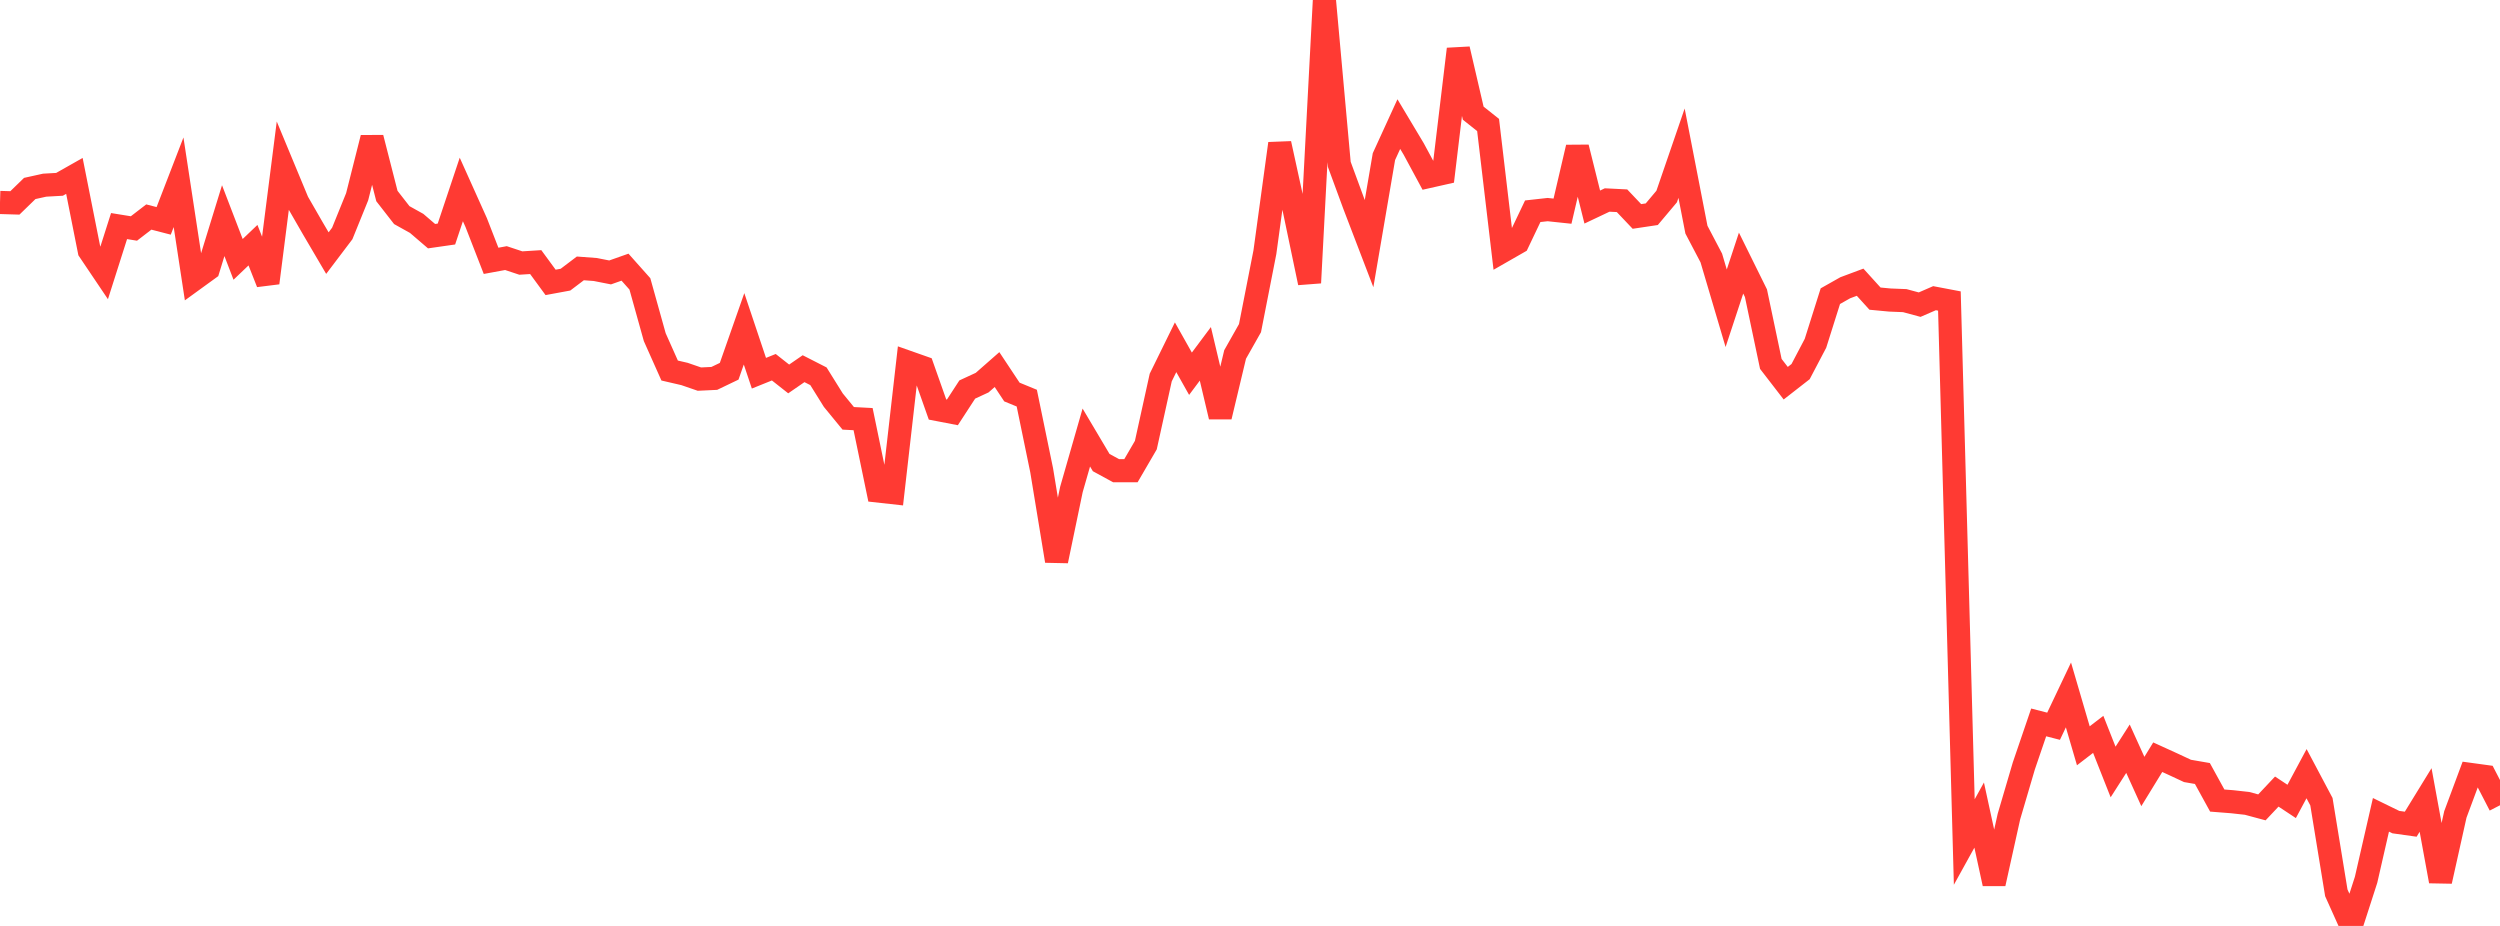 <?xml version="1.0" standalone="no"?>
<!DOCTYPE svg PUBLIC "-//W3C//DTD SVG 1.1//EN" "http://www.w3.org/Graphics/SVG/1.1/DTD/svg11.dtd">

<svg width="135" height="50" viewBox="0 0 135 50" preserveAspectRatio="none" 
  xmlns="http://www.w3.org/2000/svg"
  xmlns:xlink="http://www.w3.org/1999/xlink">


<polyline points="0.0, 10.933 0.804, 10.957 1.607, 10.177 2.411, 9.999 3.214, 9.954 4.018, 9.499 4.821, 13.541 5.625, 14.735 6.429, 12.208 7.232, 12.338 8.036, 11.719 8.839, 11.927 9.643, 9.843 10.446, 15.111 11.25, 14.528 12.054, 11.915 12.857, 14.006 13.661, 13.239 14.464, 15.275 15.268, 8.968 16.071, 10.901 16.875, 12.299 17.679, 13.668 18.482, 12.607 19.286, 10.624 20.089, 7.442 20.893, 10.585 21.696, 11.616 22.5, 12.064 23.304, 12.753 24.107, 12.638 24.911, 10.231 25.714, 12.017 26.518, 14.085 27.321, 13.937 28.125, 14.204 28.929, 14.153 29.732, 15.249 30.536, 15.101 31.339, 14.493 32.143, 14.553 32.946, 14.711 33.75, 14.427 34.554, 15.33 35.357, 18.207 36.161, 20.009 36.964, 20.195 37.768, 20.472 38.571, 20.434 39.375, 20.048 40.179, 17.756 40.982, 20.154 41.786, 19.83 42.589, 20.463 43.393, 19.909 44.196, 20.319 45.0, 21.609 45.804, 22.59 46.607, 22.633 47.411, 26.514 48.214, 26.603 49.018, 19.553 49.821, 19.836 50.625, 22.113 51.429, 22.268 52.232, 21.034 53.036, 20.662 53.839, 19.957 54.643, 21.169 55.446, 21.499 56.25, 25.398 57.054, 30.289 57.857, 26.429 58.661, 23.626 59.464, 24.979 60.268, 25.417 61.071, 25.418 61.875, 24.037 62.679, 20.388 63.482, 18.752 64.286, 20.182 65.089, 19.107 65.893, 22.503 66.696, 19.142 67.5, 17.719 68.304, 13.619 69.107, 7.753 69.911, 11.432 70.714, 15.271 71.518, 0.0 72.321, 8.874 73.125, 11.059 73.929, 13.157 74.732, 8.458 75.536, 6.701 76.339, 8.043 77.143, 9.533 77.946, 9.352 78.75, 2.651 79.554, 6.111 80.357, 6.749 81.161, 13.555 81.964, 13.095 82.768, 11.407 83.571, 11.318 84.375, 11.403 85.179, 7.958 85.982, 11.181 86.786, 10.8 87.589, 10.84 88.393, 11.688 89.196, 11.568 90.0, 10.612 90.804, 8.272 91.607, 12.401 92.411, 13.933 93.214, 16.646 94.018, 14.207 94.821, 15.832 95.625, 19.651 96.429, 20.693 97.232, 20.067 98.036, 18.537 98.839, 15.993 99.643, 15.539 100.446, 15.239 101.25, 16.126 102.054, 16.202 102.857, 16.234 103.661, 16.451 104.464, 16.102 105.268, 16.255 106.071, 45.469 106.875, 44.014 107.679, 47.717 108.482, 44.095 109.286, 41.362 110.089, 39.01 110.893, 39.217 111.696, 37.526 112.5, 40.273 113.304, 39.655 114.107, 41.687 114.911, 40.43 115.714, 42.201 116.518, 40.889 117.321, 41.255 118.125, 41.63 118.929, 41.769 119.732, 43.23 120.536, 43.293 121.339, 43.382 122.143, 43.598 122.946, 42.745 123.75, 43.277 124.554, 41.778 125.357, 43.292 126.161, 48.213 126.964, 50.0 127.768, 47.509 128.571, 44.001 129.375, 44.394 130.179, 44.507 130.982, 43.199 131.786, 47.586 132.589, 43.98 133.393, 41.818 134.196, 41.928 135.0, 43.484" fill="none" stroke="#ff3a33" stroke-width="1.25"/>

</svg>